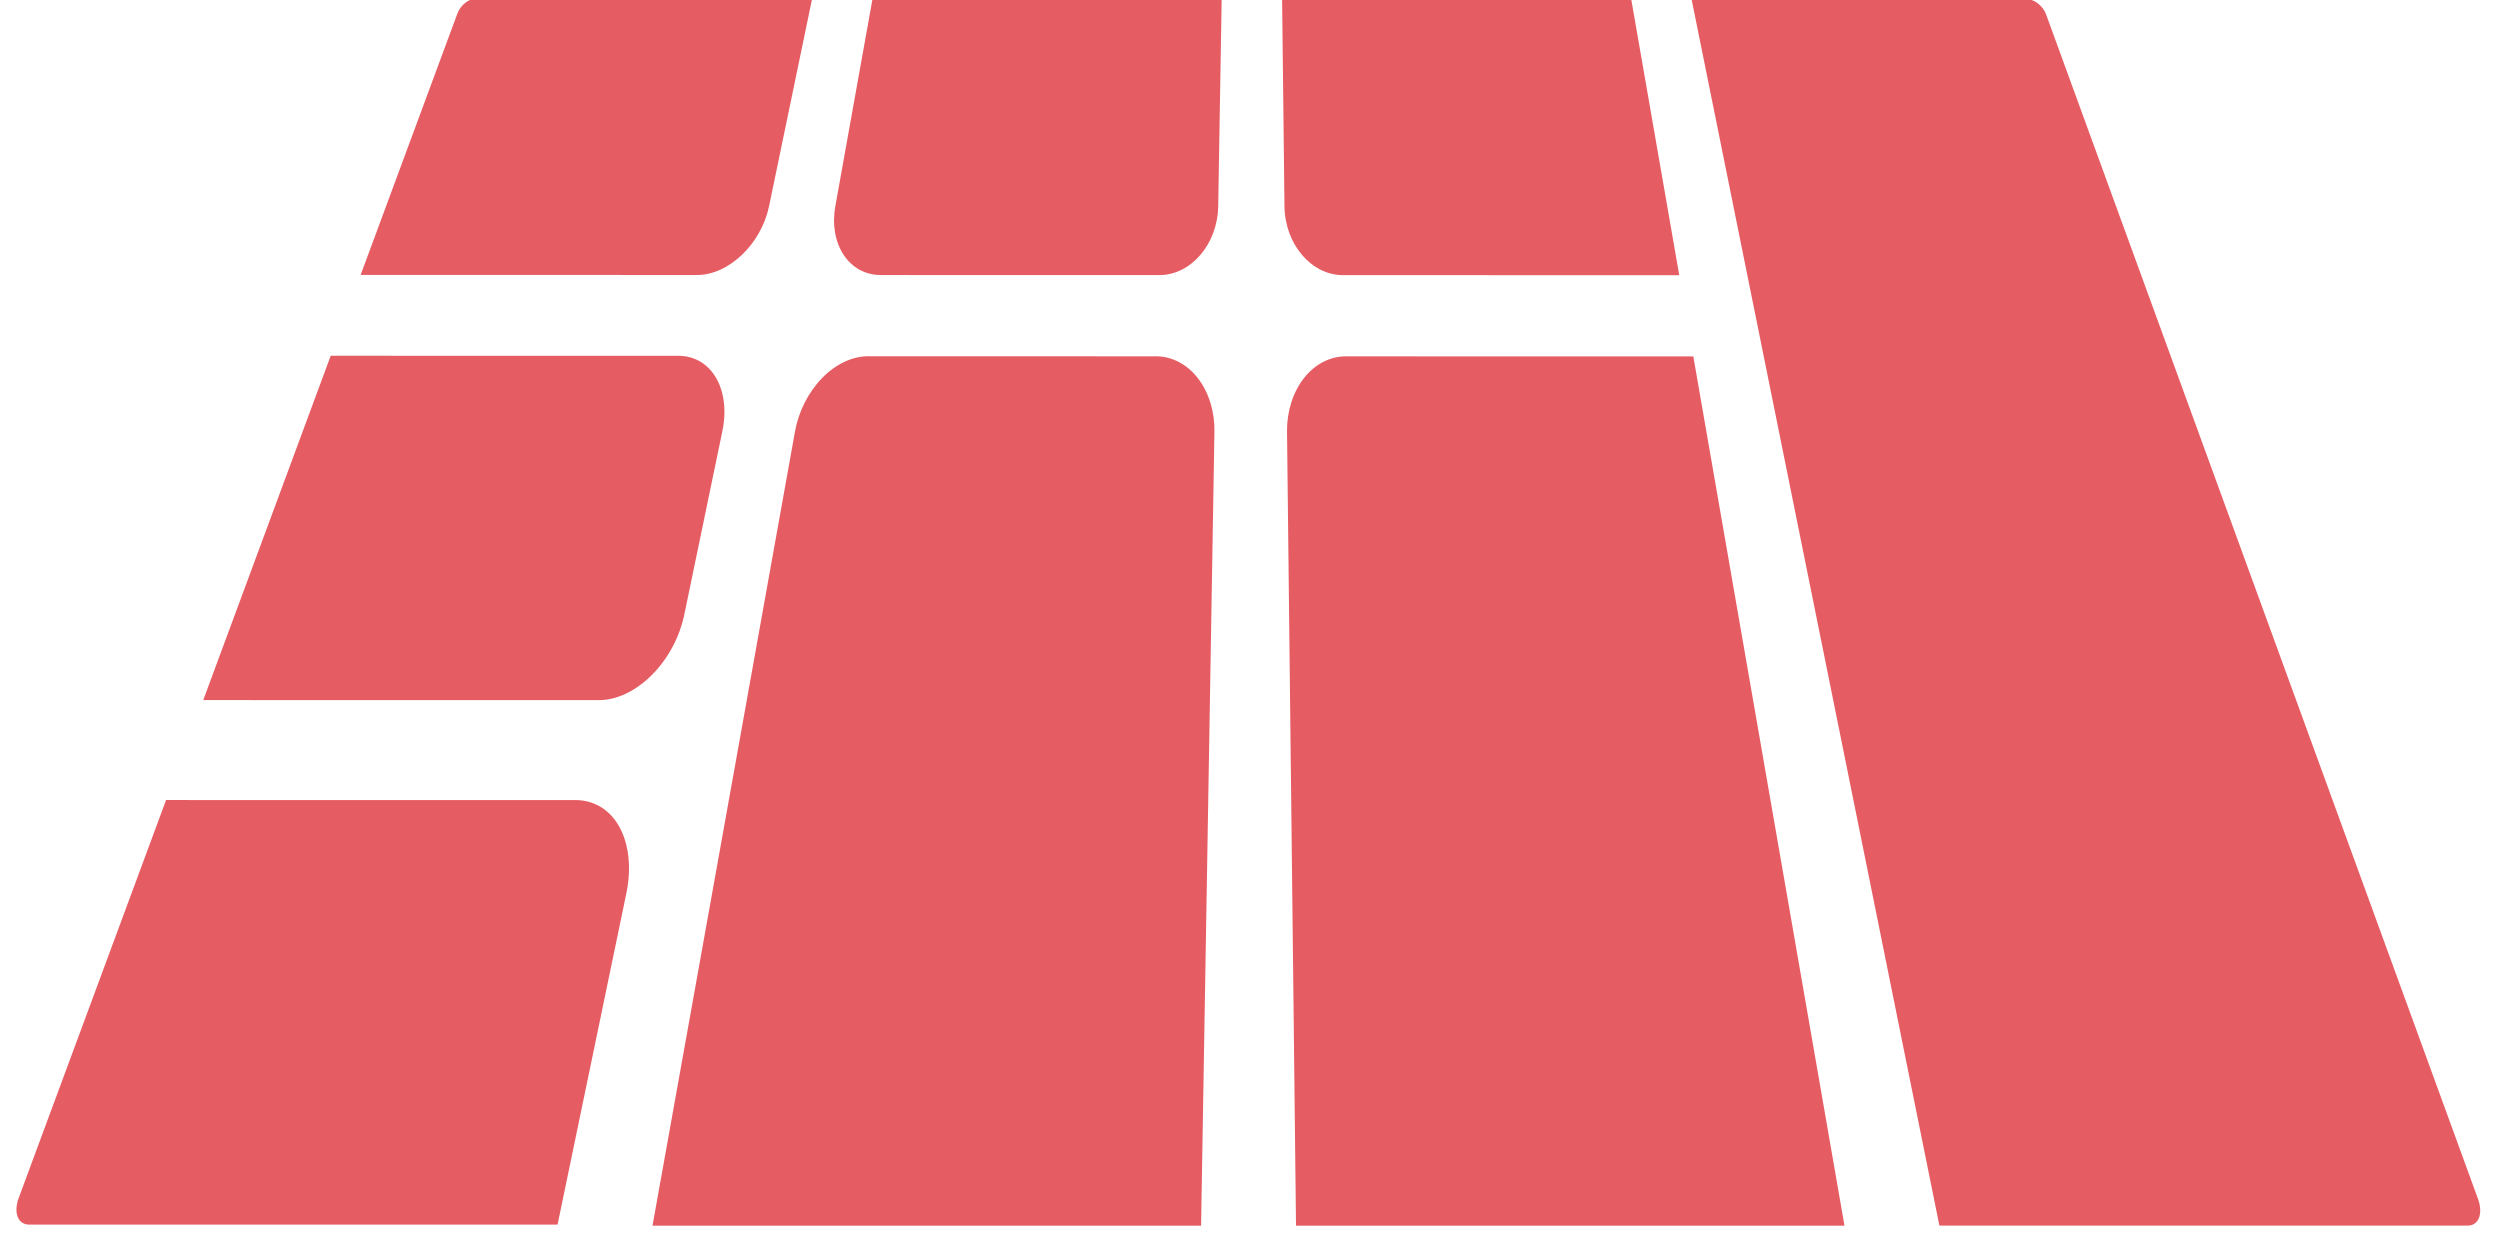<?xml version="1.0" encoding="UTF-8" standalone="no"?>
<!DOCTYPE svg PUBLIC "-//W3C//DTD SVG 1.1//EN" "http://www.w3.org/Graphics/SVG/1.1/DTD/svg11.dtd">
<svg width="100%" height="100%" viewBox="0 0 1031 509" version="1.1" xmlns="http://www.w3.org/2000/svg" xmlns:xlink="http://www.w3.org/1999/xlink" xml:space="preserve" xmlns:serif="http://www.serif.com/" style="fill-rule:evenodd;clip-rule:evenodd;stroke-linejoin:round;stroke-miterlimit:2;">
    <g transform="matrix(2.083,0,0,2.083,-1617.99,-1442.79)">
        <g id="Warp-Gridmark" serif:id="Warp Gridmark" transform="matrix(1,0,0,1,8.52651e-12,141.4)">
            <g id="Grid-Iconmark" serif:id="Grid Iconmark" transform="matrix(1.128,0,0,0.706,-195.389,225.805)">
                <g id="Warp-Gridmark1" serif:id="Warp Gridmark">
                    <g id="Grid-Iconmark1" serif:id="Grid Iconmark">
                        <g id="Grid-Part-8" serif:id="Grid Part 8" transform="matrix(1,0,0,1,-4.796,-0.172)">
                            <path d="M1009.17,460.789C1006.65,480.167 1004.14,499.545 1001.62,518.923C1000.23,529.659 994.487,538.258 988.998,538.256C969.308,538.249 949.619,538.241 929.93,538.234C935.593,513.792 941.256,489.35 946.919,464.908C947.461,462.572 948.917,460.759 950.12,460.76C969.803,460.77 989.487,460.779 1009.17,460.789Z" style="fill:rgb(230,92,99);"/>
                        </g>
                        <g id="Grid-Part-7" serif:id="Grid Part 7" transform="matrix(1,0,0,1,-4.796,122.297)">
                            <path d="M985.715,438.458C991.486,438.46 994.944,447.84 993.424,459.547C991.196,476.696 988.968,493.845 986.74,510.994C985.002,524.373 978.179,535.016 971.735,535.015C948.591,535.01 925.446,535.006 902.302,535.001C909.76,502.813 917.218,470.625 924.676,438.437C945.022,438.444 965.369,438.451 985.715,438.458Z" style="fill:rgb(230,92,99);"/>
                        </g>
                        <g id="Grid-Part-6" serif:id="Grid Part 6" transform="matrix(1,0,0,1.001,-4.796,244.211)">
                            <path d="M967.66,440.682C970.609,440.682 973.538,442.98 975.347,448.208C976.954,452.851 977.516,459.49 976.575,466.723C972.547,497.686 968.519,528.649 964.491,559.612C933.561,559.612 902.632,559.612 871.703,559.611C871.099,559.611 870.146,559.198 869.721,557.419C869.2,555.234 869.82,552.56 869.916,552.149C878.537,514.989 887.158,477.83 895.779,440.671C919.739,440.674 943.699,440.678 967.66,440.682Z" style="fill:rgb(230,92,99);"/>
                        </g>
                        <g id="Grid-Part-5" serif:id="Grid Part 5" transform="matrix(1,0,0,2.264,109.041,-464.649)">
                            <path d="M955.724,452.977C958.526,452.978 961.15,453.978 963.02,455.667C964.956,457.416 966.007,459.825 965.948,462.292C965.167,495.081 964.386,527.869 963.605,560.658C931.509,560.658 899.414,560.658 867.319,560.657C875.655,527.866 883.992,495.074 892.329,462.282C892.946,459.854 894.641,457.432 897.099,455.658C899.491,453.931 902.401,452.969 905.143,452.97C922.003,452.972 938.864,452.975 955.724,452.977Z" style="fill:rgb(230,92,99);"/>
                        </g>
                        <g id="Grid-Part-4" serif:id="Grid Part 4" transform="matrix(1,0,0,1,222.878,-0.172)">
                            <path d="M925.259,460.861C928.071,486.68 930.882,512.5 933.694,538.32C914.012,538.313 894.33,538.306 874.648,538.298C869.162,538.296 864.479,529.701 864.402,518.96C864.264,499.583 864.125,480.207 863.987,460.83C884.411,460.84 904.835,460.85 925.259,460.861Z" style="fill:rgb(230,92,99);"/>
                        </g>
                        <g id="Grid-Part-3" serif:id="Grid Part 3" transform="matrix(1,0,0,1,109.041,-0.172)">
                            <path d="M967.219,460.825C967.016,480.202 966.813,499.578 966.61,518.955C966.498,529.696 961.785,538.288 956.3,538.286C939.983,538.28 923.667,538.274 907.351,538.268C901.87,538.266 898.206,529.678 899.413,518.928C901.588,499.55 903.764,480.172 905.939,460.794C926.366,460.805 946.793,460.815 967.219,460.825Z" style="fill:rgb(230,92,99);"/>
                        </g>
                        <g id="Grid-Part-2" serif:id="Grid Part 2" transform="matrix(1,0,0,2.264,222.878,-464.649)">
                            <path d="M936.162,452.991C945.006,488.88 953.85,524.769 962.694,560.658C930.606,560.658 898.518,560.658 866.429,560.658C865.903,527.87 865.377,495.082 864.851,462.294C864.811,459.829 865.88,457.419 867.83,455.67C869.715,453.98 872.346,452.982 875.146,452.982C895.485,452.985 915.823,452.988 936.162,452.991Z" style="fill:rgb(230,92,99);"/>
                        </g>
                        <g id="Grid-Part-1" serif:id="Grid Part 1" transform="matrix(1,0,0,3.526,336.715,-1173.26)">
                            <path d="M881.05,463.437C882.318,463.437 883.747,464.007 884.235,464.614C909.509,496.022 934.782,527.429 960.055,558.837C960.963,559.964 960.232,560.955 958.244,560.955C927.334,560.955 896.425,560.955 865.516,560.955C851.019,528.446 836.522,495.938 822.025,463.429C841.7,463.432 861.375,463.435 881.05,463.437Z" style="fill:rgb(230,92,99);"/>
                        </g>
                    </g>
                </g>
            </g>
        </g>
    </g>
</svg>
